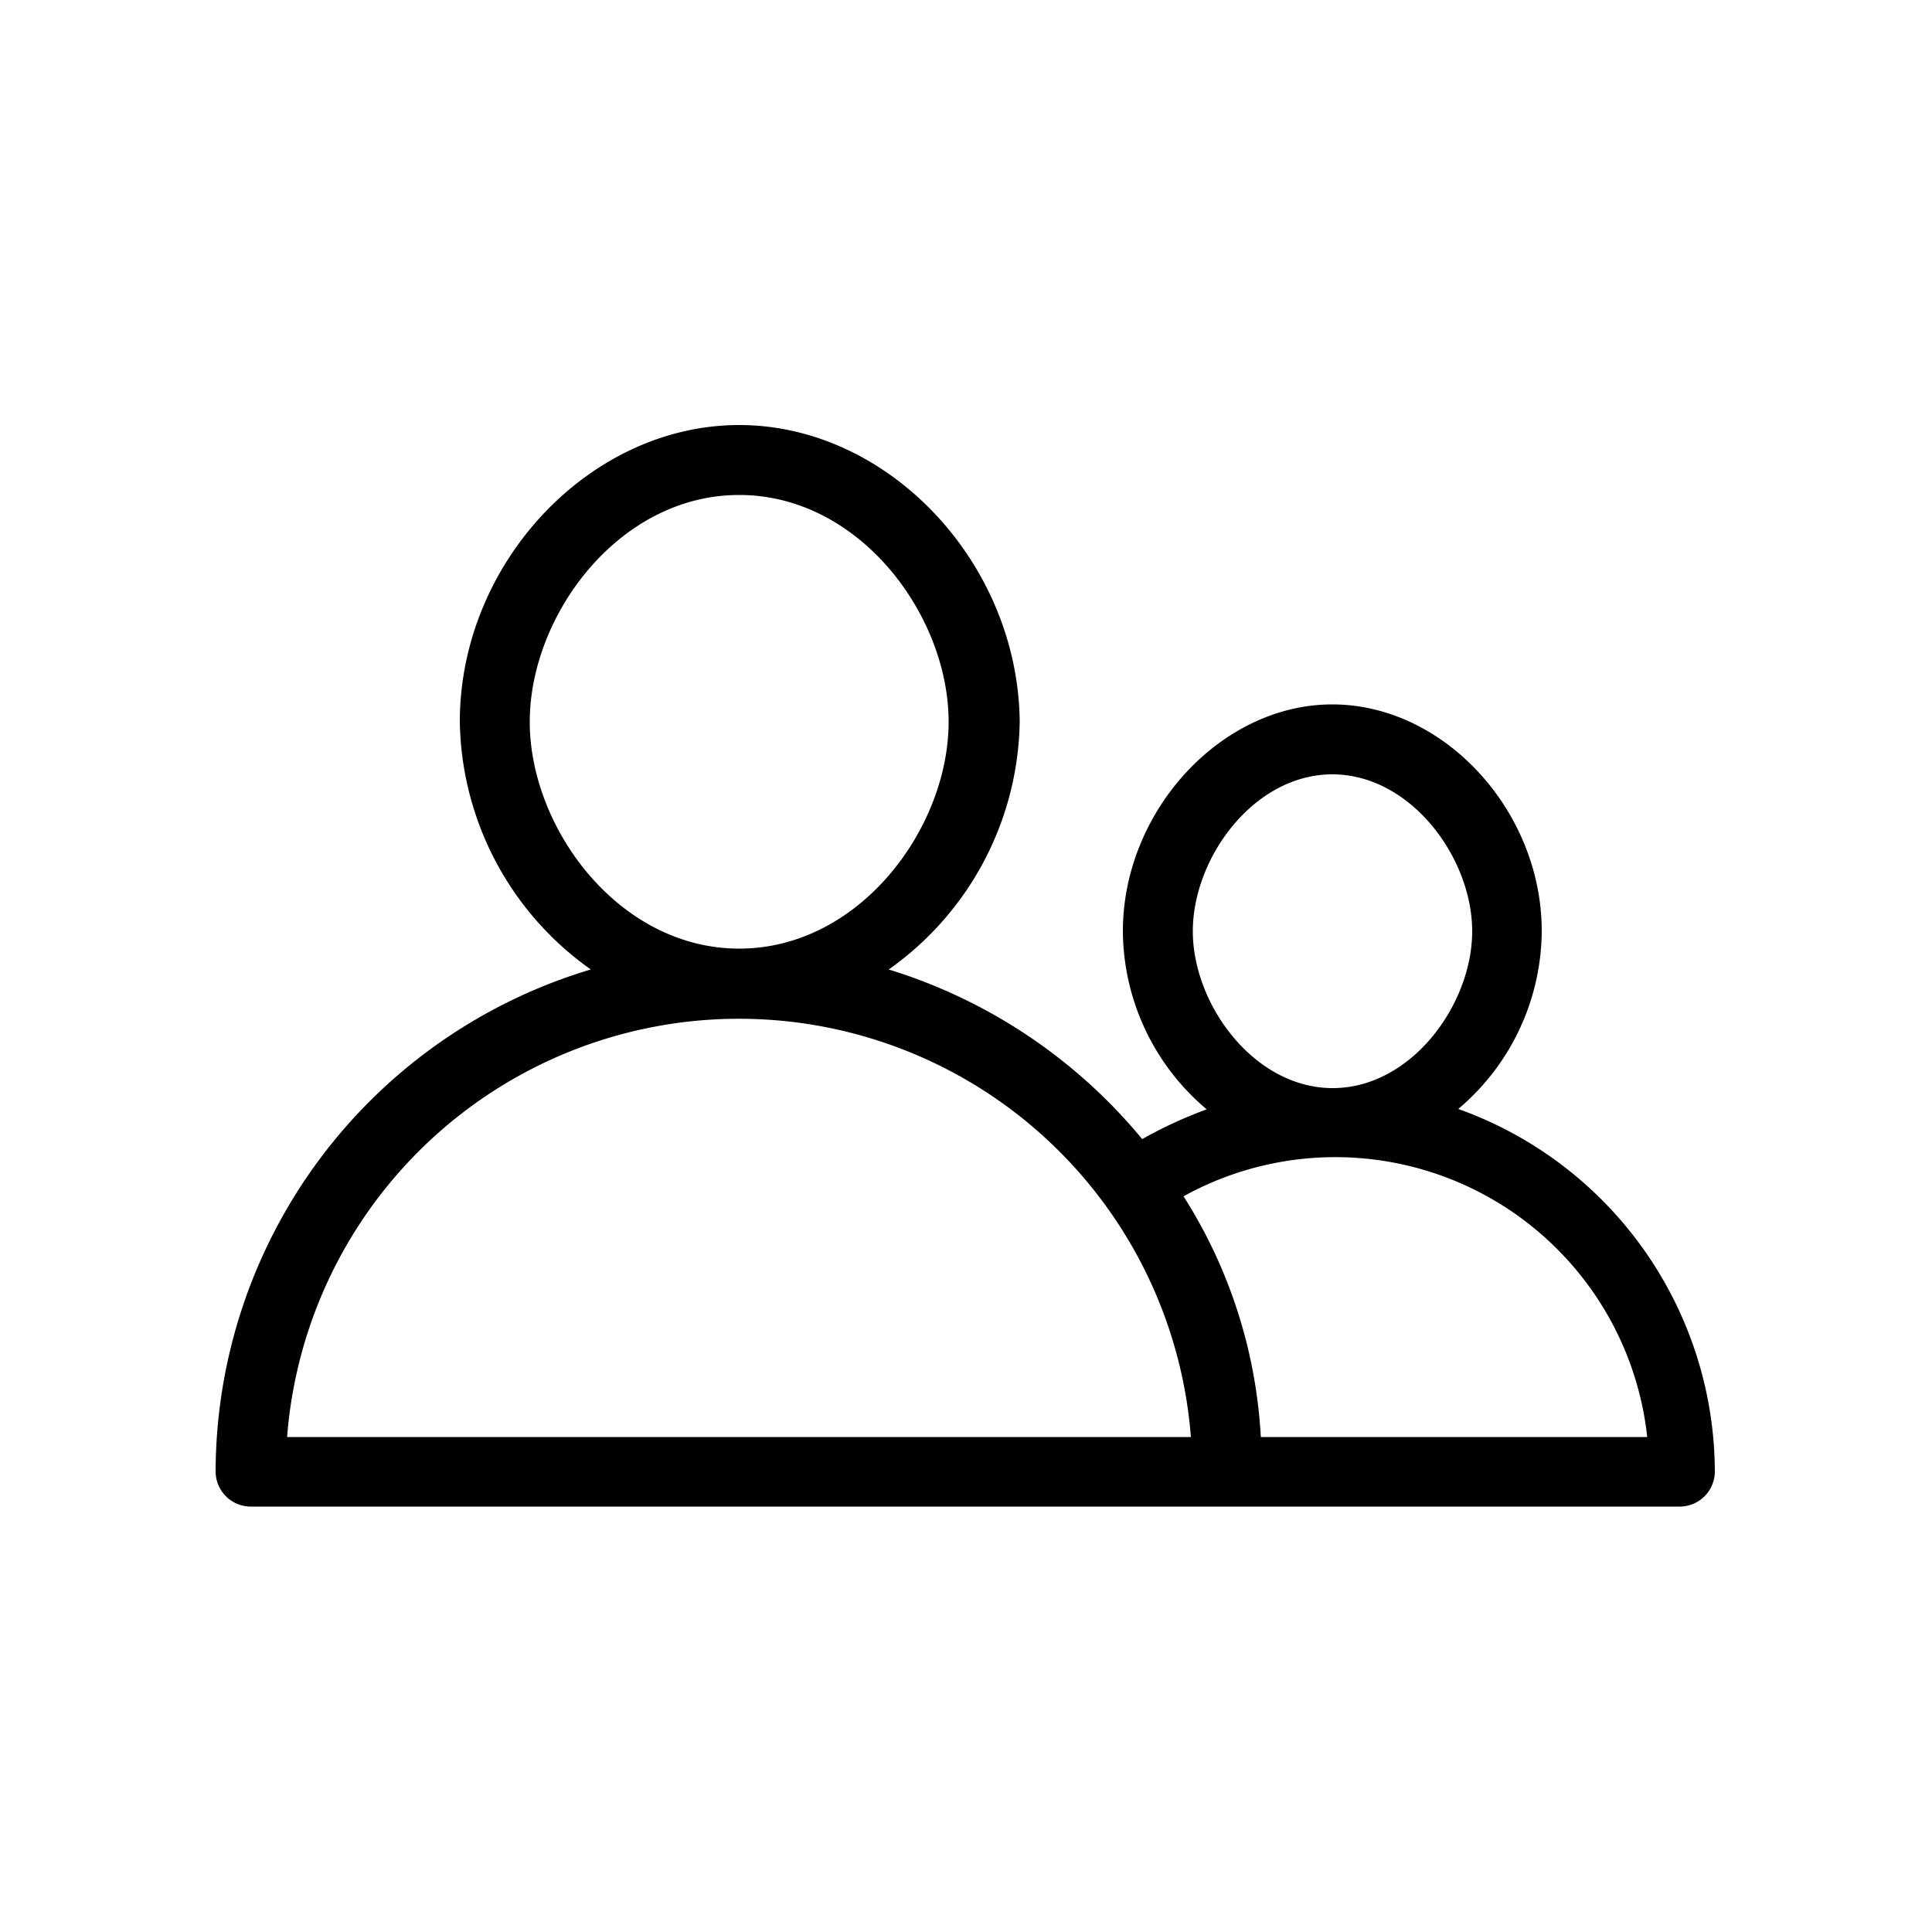 <svg id="Layer_2" data-name="Layer 2" xmlns="http://www.w3.org/2000/svg" viewBox="0 0 50 50"><title>lg2-icons</title><path d="M37.74,28.7A6.07,6.07,0,0,0,39.9,24.1c0-3.12-2.53-5.87-5.42-5.87S29.06,21,29.06,24.1a6.07,6.07,0,0,0,2.17,4.61,11.19,11.19,0,0,0-1.67.77A13.74,13.74,0,0,0,23,25.09a8,8,0,0,0,3.39-6.41C26.35,14.57,23,11,19.13,11s-7.23,3.57-7.23,7.68a8,8,0,0,0,3.39,6.41,13.6,13.6,0,0,0-9.71,13,0.91,0.91,0,0,0,.9.9h37a0.91,0.91,0,0,0,.9-0.9A10,10,0,0,0,37.74,28.7ZM30.87,24.1c0-1.9,1.58-4.06,3.61-4.06S38.1,22.2,38.1,24.1s-1.58,4.06-3.61,4.06S30.87,26,30.87,24.1ZM13.71,18.68c0-2.75,2.3-5.87,5.42-5.87s5.42,3.12,5.42,5.87-2.3,5.87-5.42,5.87S13.71,21.43,13.71,18.68ZM7.43,37.19a11.73,11.73,0,0,1,23.39,0H7.43Zm25.2,0a12.91,12.91,0,0,0-2-6.23,8.12,8.12,0,0,1,12,6.23H32.63Z"/></svg>